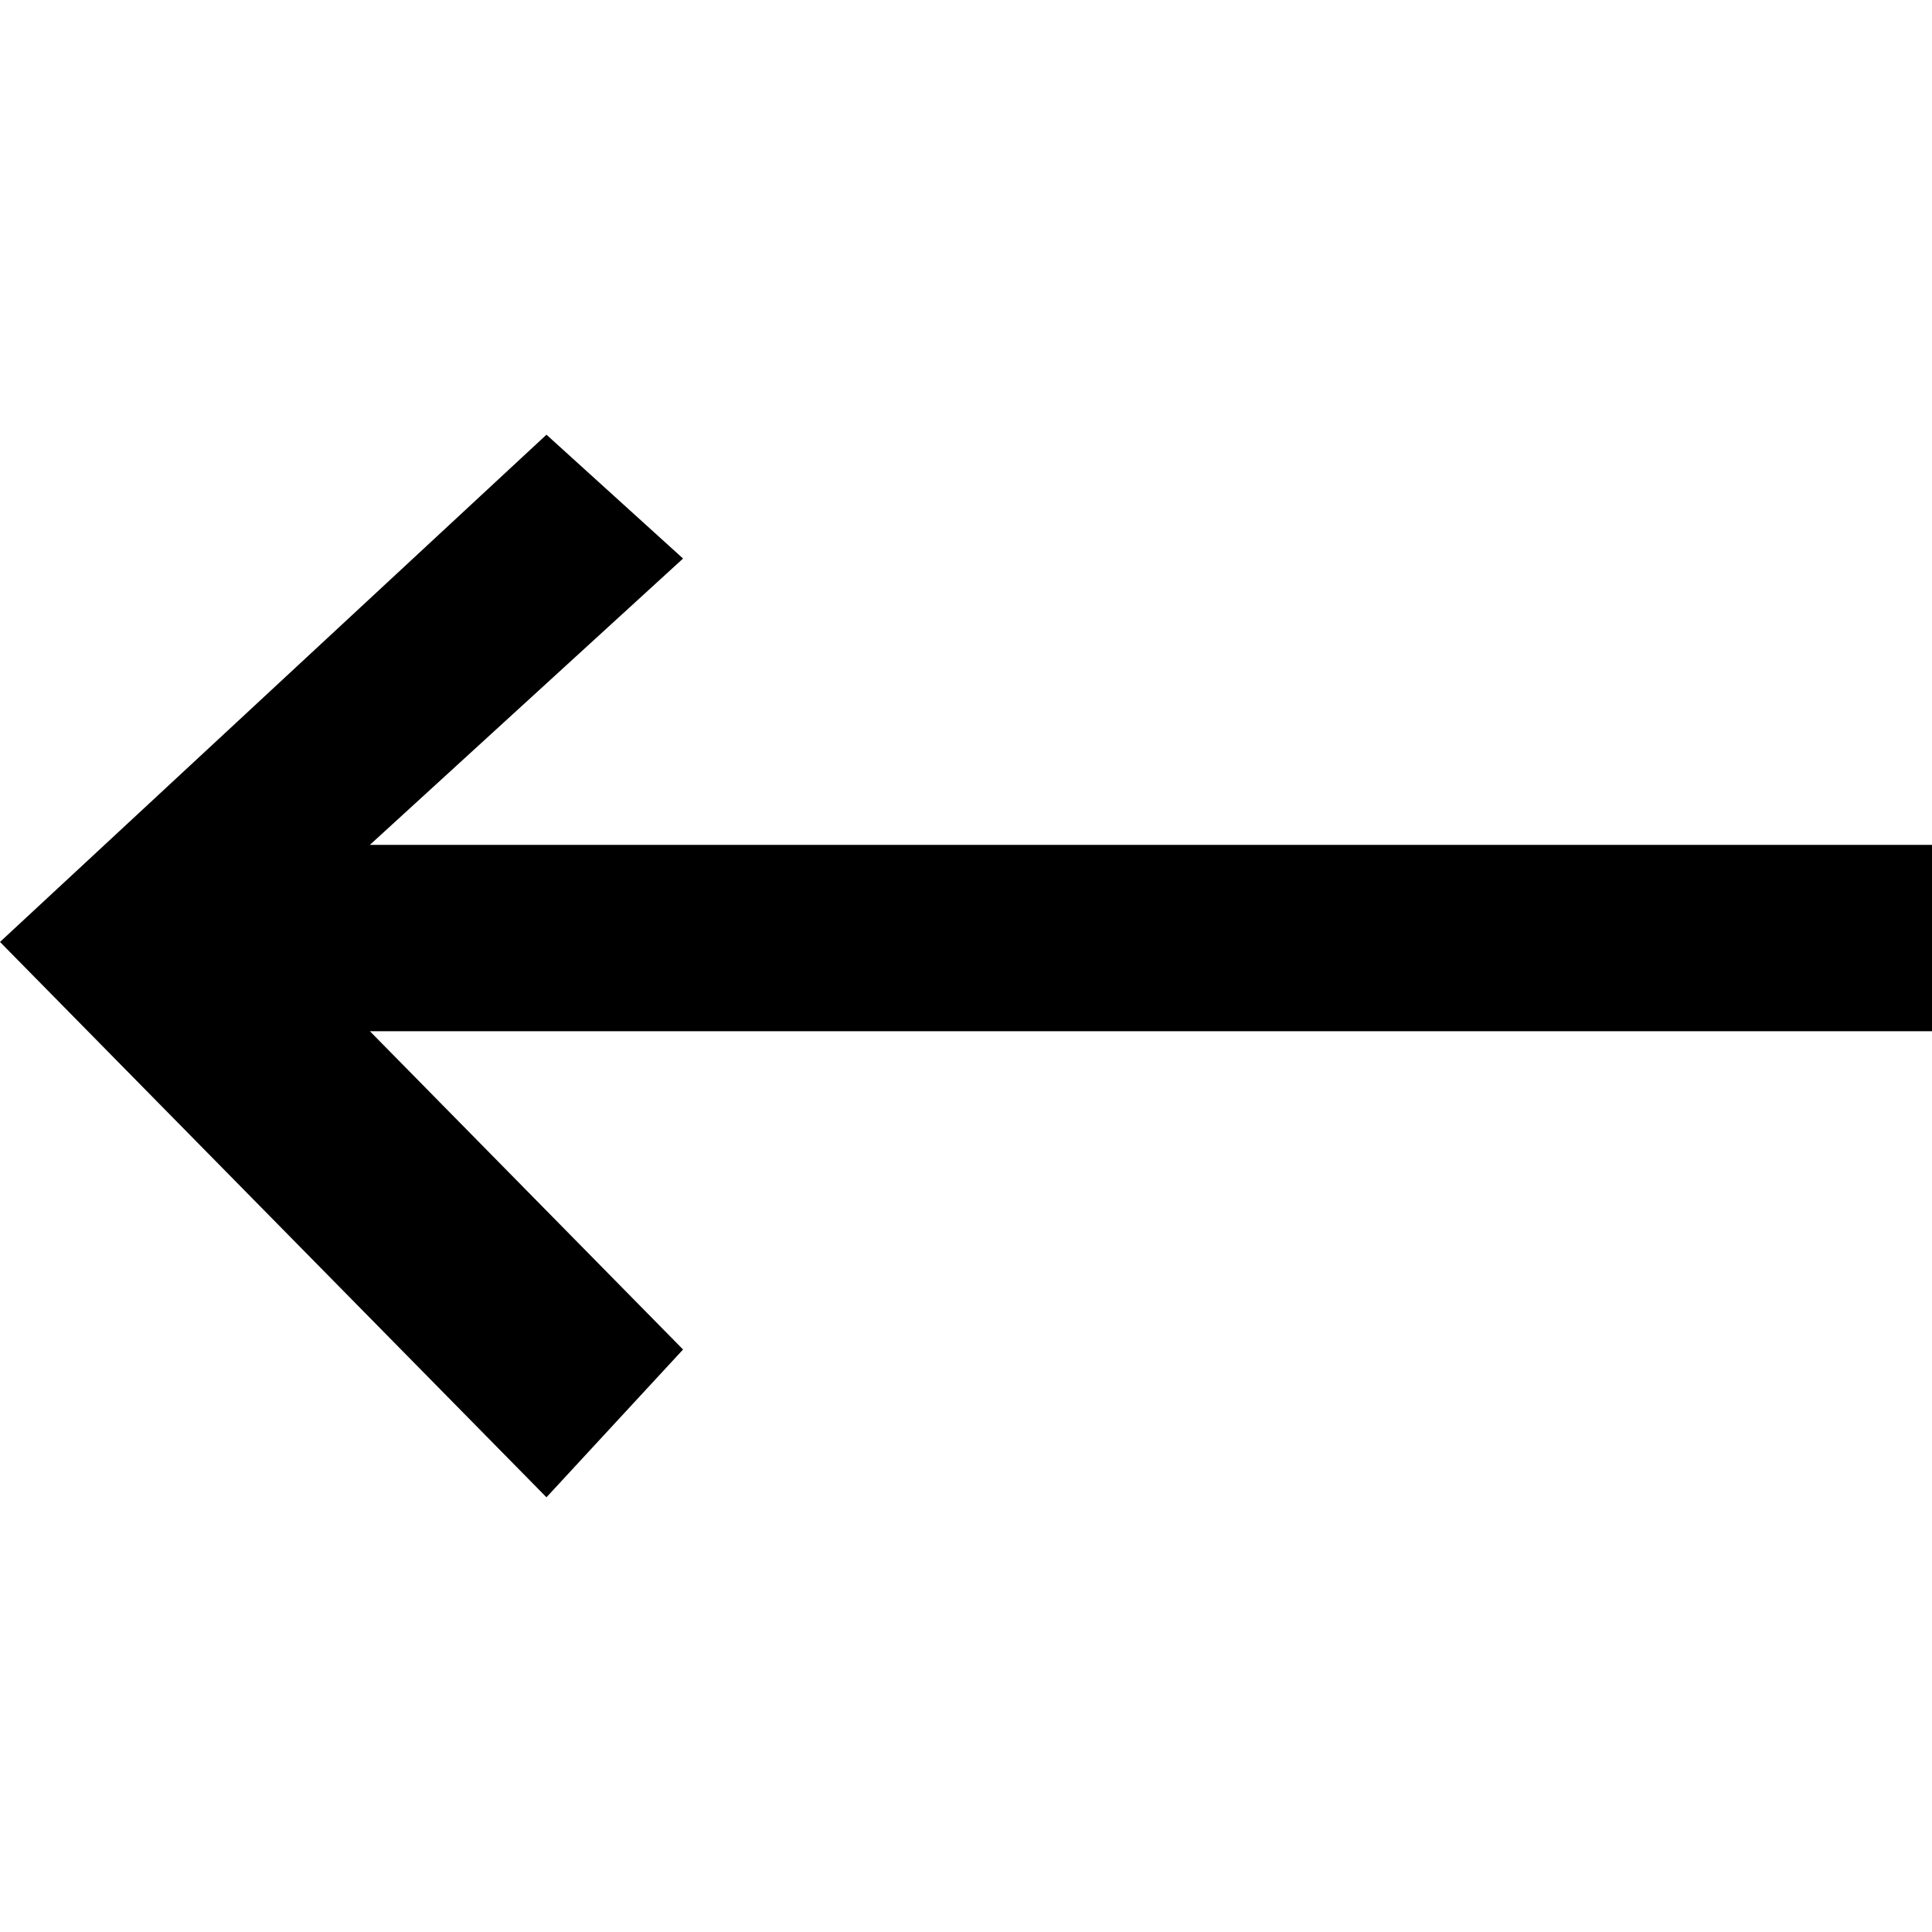 <svg xmlns="http://www.w3.org/2000/svg" width="800" height="800" viewBox="0 -4.5 20 20"><path fill="#000" fill-rule="evenodd" d="m5.657 11 1.414-1.53-3.242-3.295H20V4.246H3.829l3.242-2.964L5.657 0 0 5.251z"/></svg>
